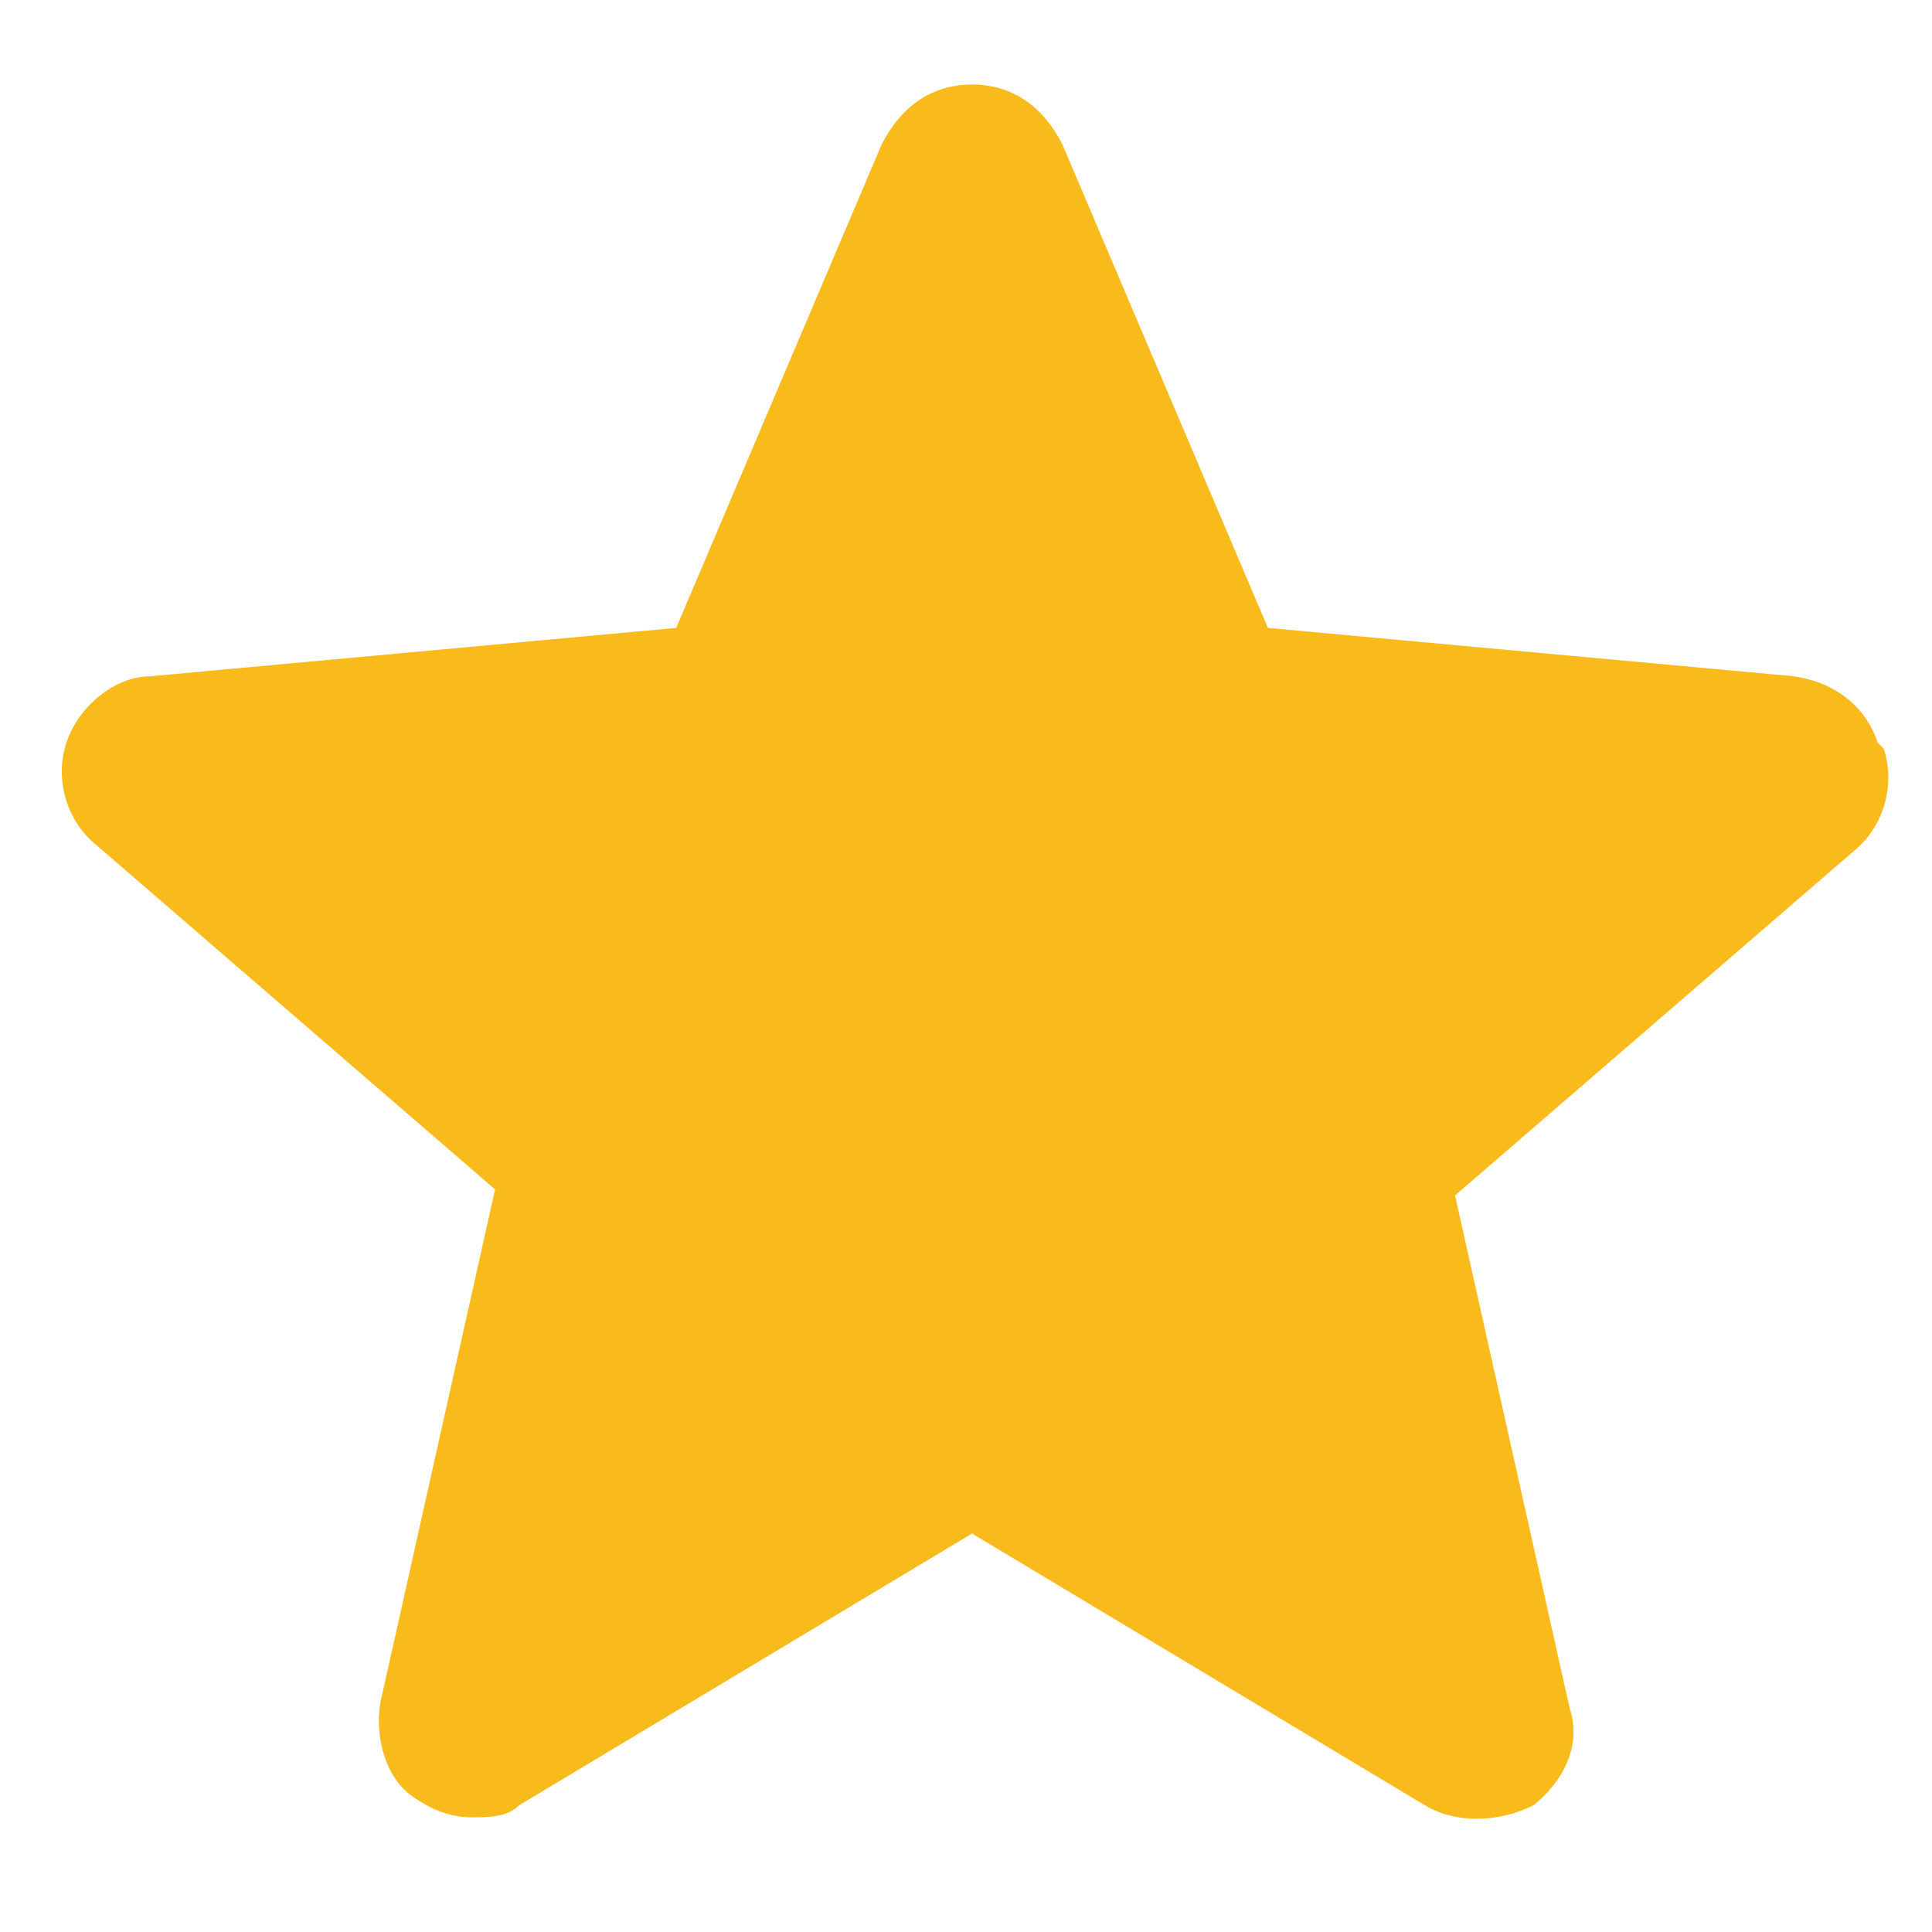<?xml version="1.0" encoding="UTF-8"?>
<svg id="Layer_1" xmlns="http://www.w3.org/2000/svg" baseProfile="tiny" version="1.2" viewBox="0 0 32 32">
  <!-- Generator: Adobe Illustrator 29.1.0, SVG Export Plug-In . SVG Version: 2.1.0 Build 142)  -->
  <path d="M31.1,12.3c-.2-.6-.7-1-1.4-1.1l-8.7-.8-3.4-8c-.3-.6-.8-1-1.5-1s-1.2.4-1.5,1l-3.4,8-8.7.8c-.6,0-1.2.5-1.4,1.1-.2.6,0,1.3.5,1.7l6.6,5.7-1.9,8.5c-.1.6.1,1.3.6,1.6.3.2.6.3.9.3s.6,0,.8-.2l7.5-4.5,7.5,4.5c.5.3,1.2.3,1.8,0,.5-.4.8-1,.6-1.6l-1.9-8.5,6.6-5.7c.5-.4.7-1.1.5-1.7Z" fill="#f9ba1c"/>
</svg>